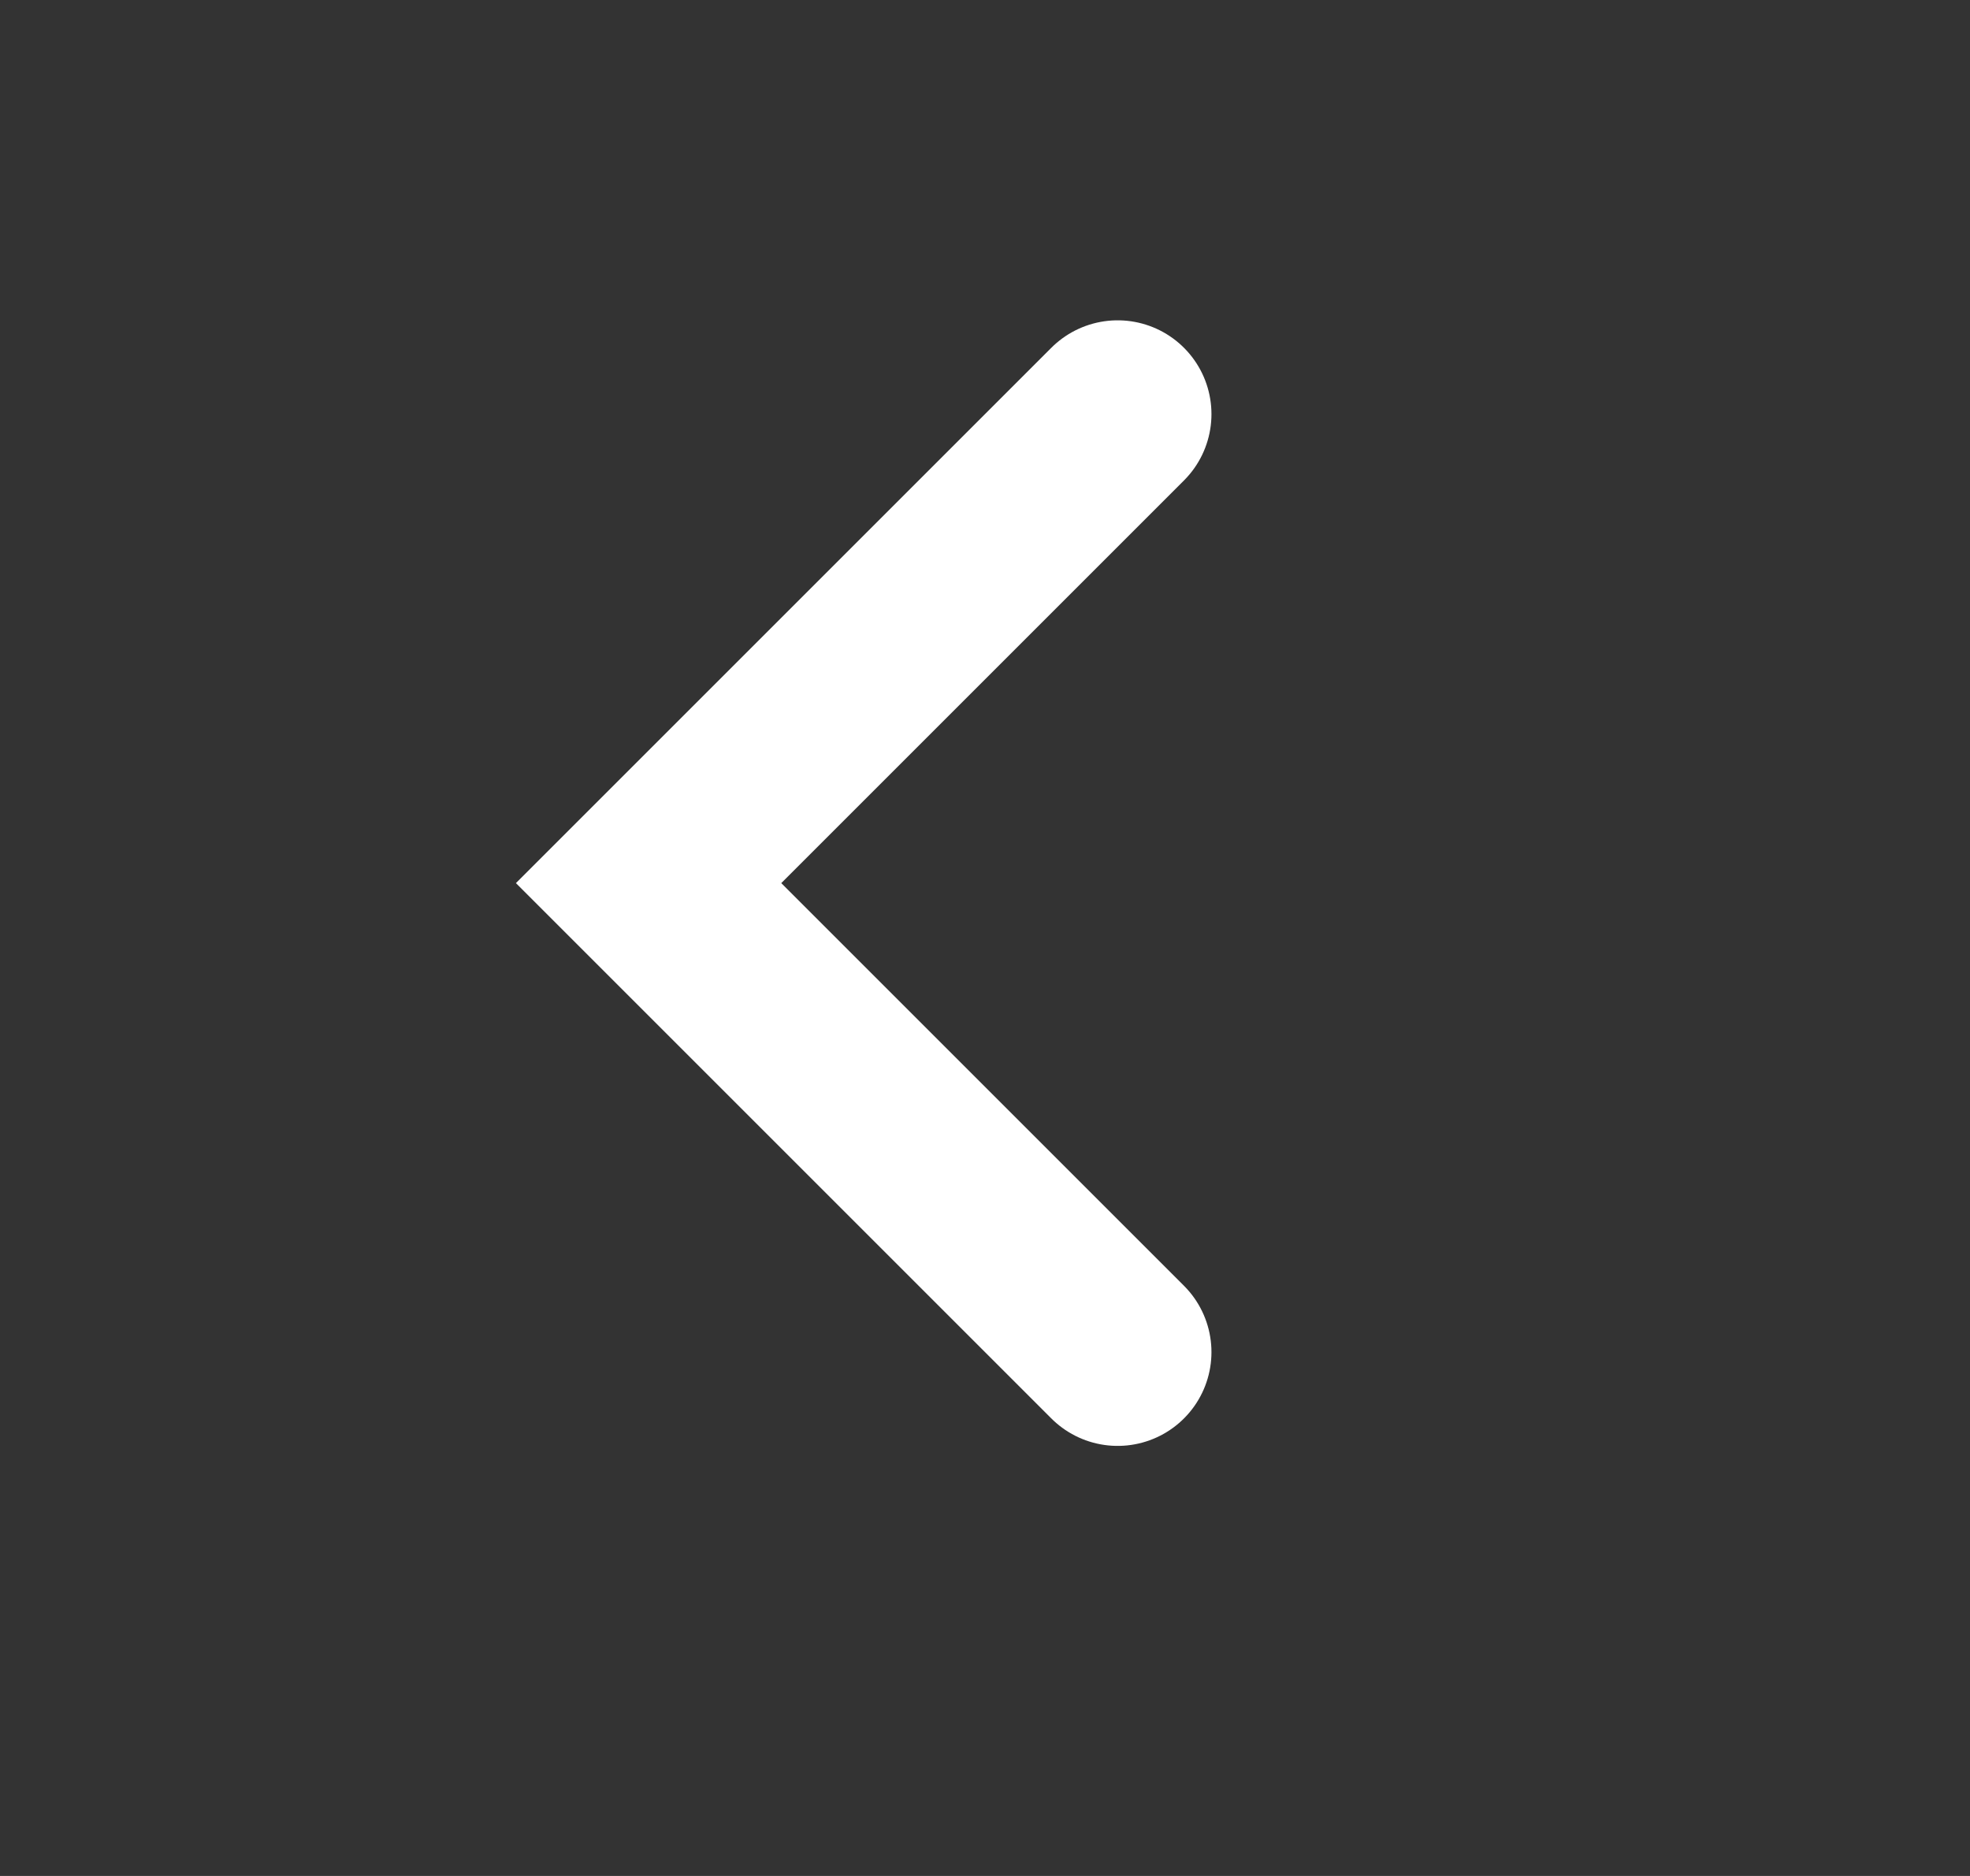<svg width="21" height="20" viewBox="0 0 21 20" fill="none" xmlns="http://www.w3.org/2000/svg">
<rect x="0" y="0" width="21" height="20" fill="#333333" stroke="none"/>
<path d="M11.914 4.415L6.914 9.415L11.914 14.415" stroke="white" stroke-width="2" stroke-linecap="round"/>
</svg>
